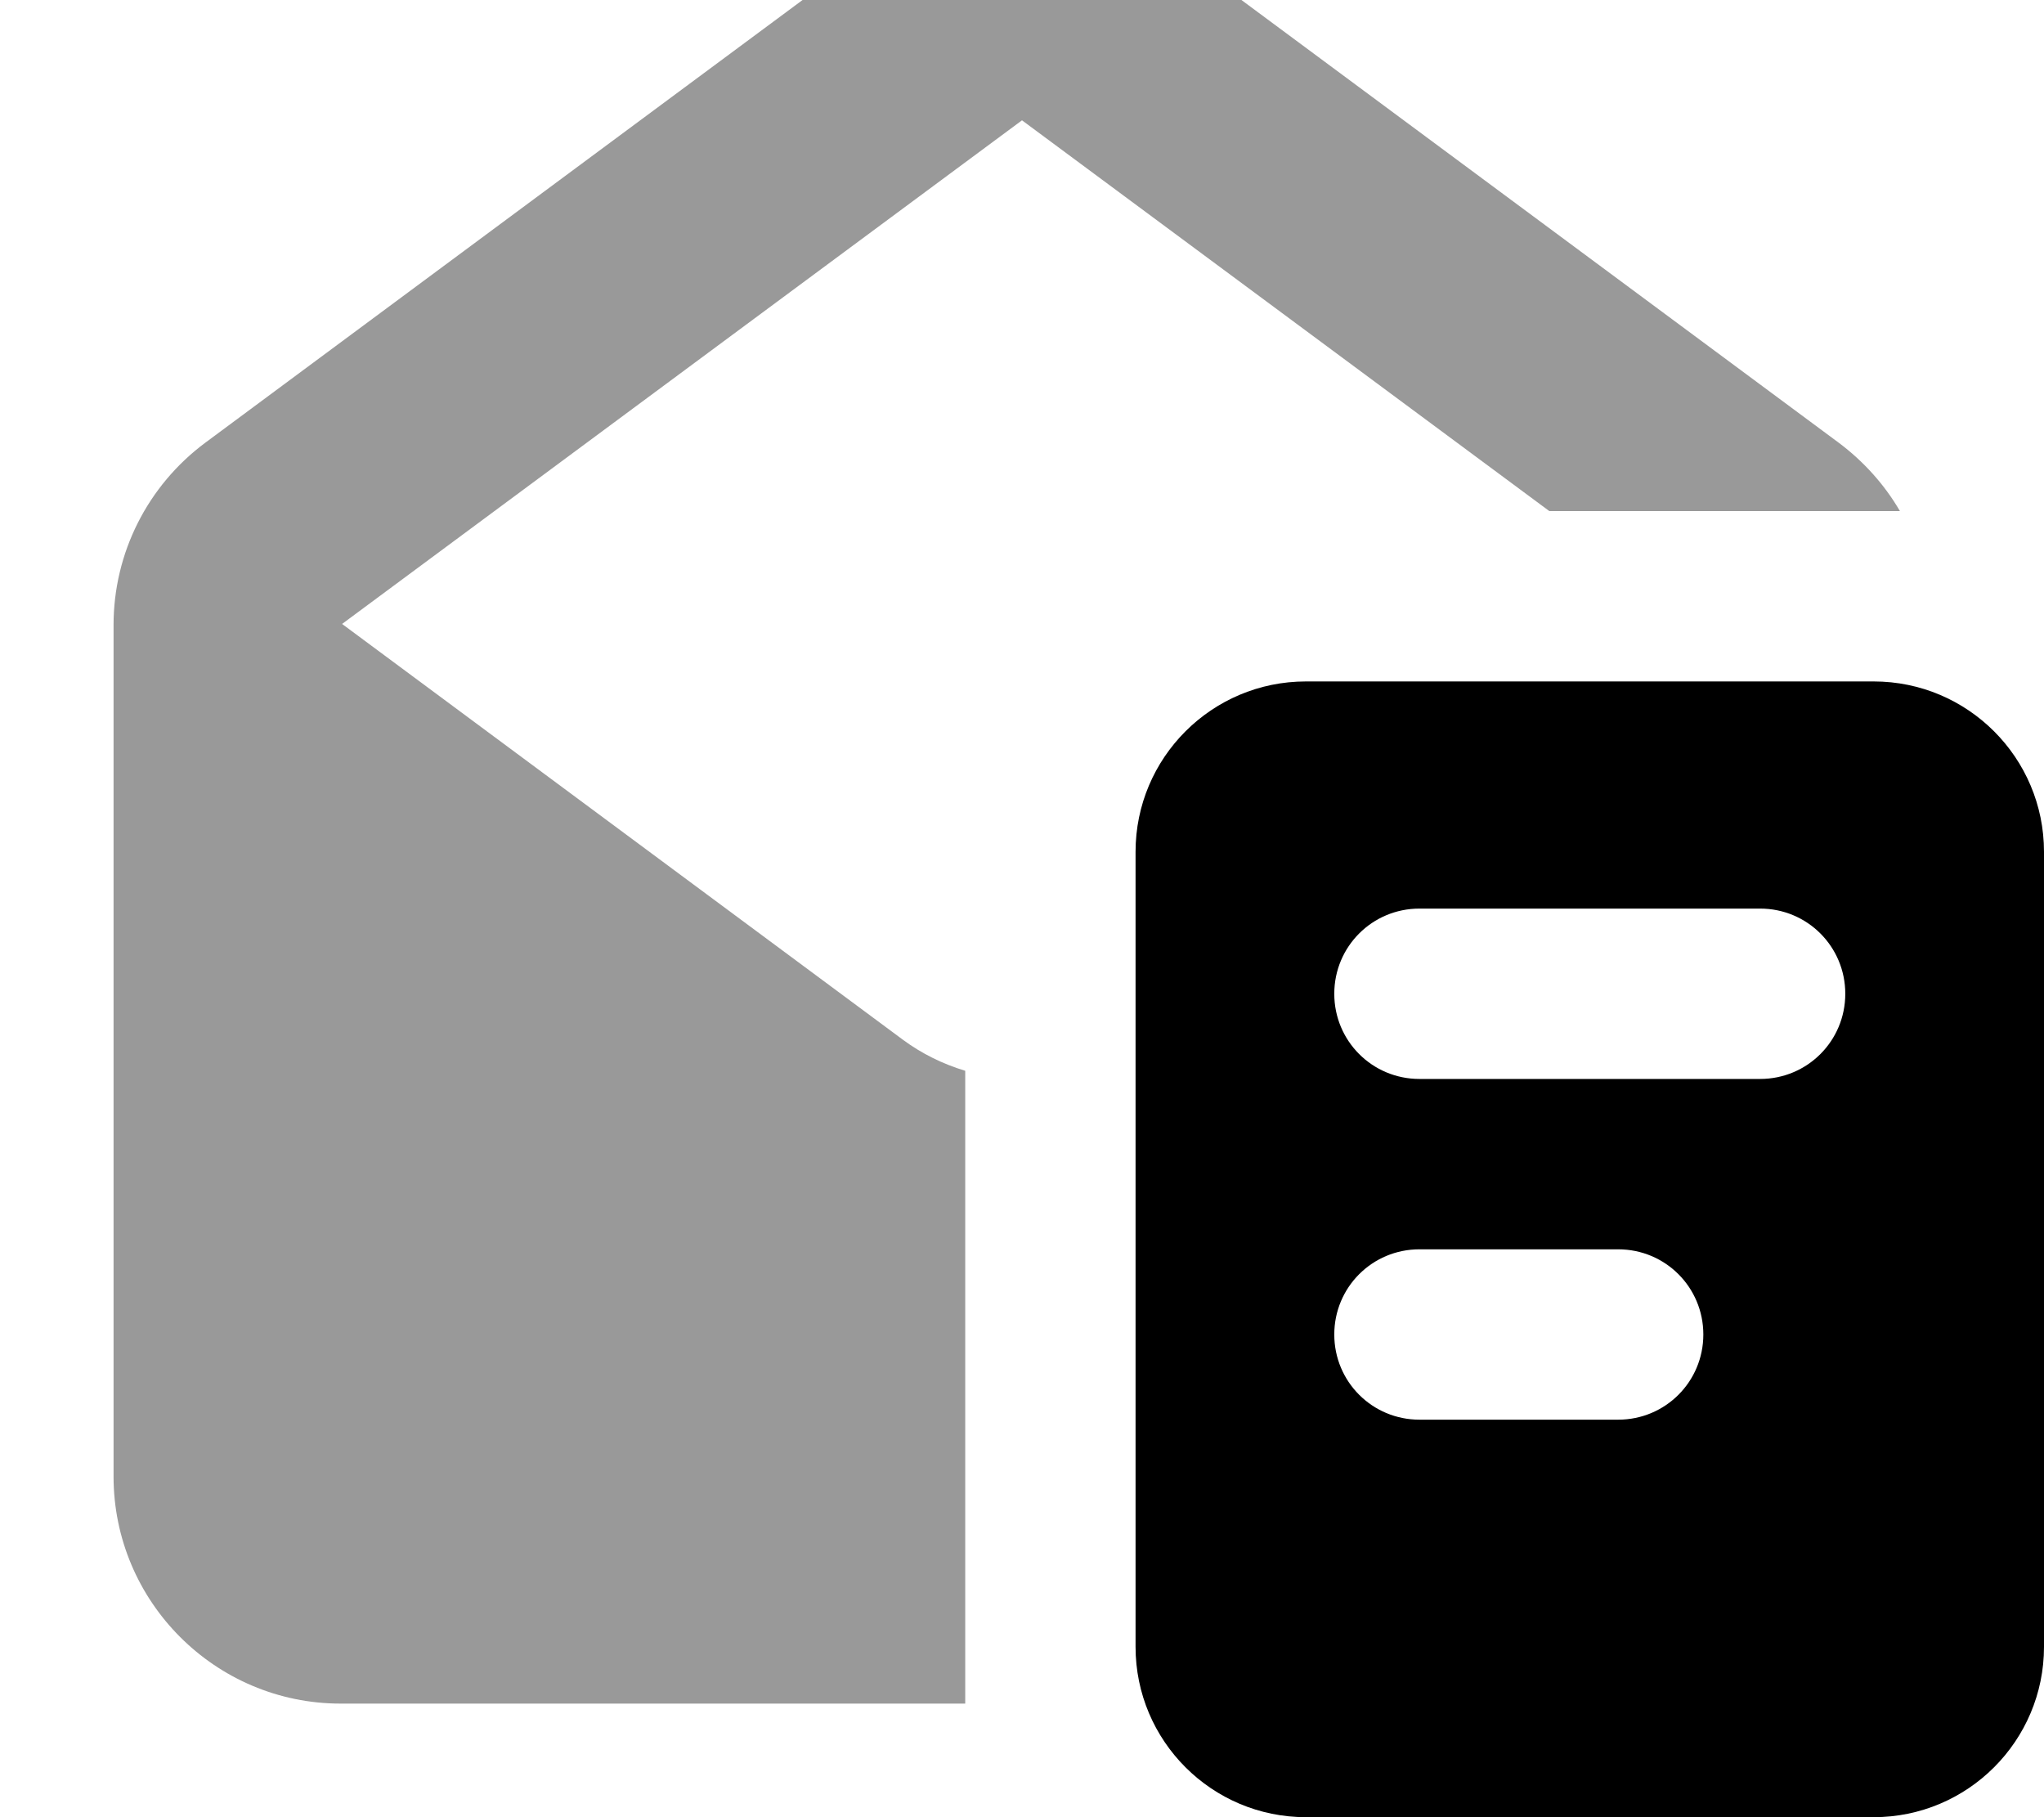 <svg xmlns="http://www.w3.org/2000/svg" viewBox="0 0 576 512"><!--! Font Awesome Pro 7.0.0 by @fontawesome - https://fontawesome.com License - https://fontawesome.com/license (Commercial License) Copyright 2025 Fonticons, Inc. --><path style="fill:currentColor;opacity:.4" d="M32 176.1L32 416c0 35.3 28.7 64 64 64l176 0 0-178.3c-6.3-1.9-12.2-4.8-17.5-8.7L96.4 175.8 288 33.9 436.6 144 535.4 144c-4.3-7.4-10.2-14-17.3-19.3L321.5-21c-9.7-7.2-21.4-11-33.5-11s-23.8 3.9-33.5 11L57.9 124.7C41.6 136.8 32 155.8 32 176.1z"/><path style="fill:currentColor;opacity:1" d="M368 192c-26.5 0-48 21.5-48 48l0 224c0 26.5 21.5 48 48 48l160 0c26.5 0 48-21.5 48-48l0-224c0-26.5-21.5-48-48-48l-160 0zm32 64l96 0c13.3 0 24 10.7 24 24s-10.7 24-24 24l-96 0c-13.3 0-24-10.7-24-24s10.7-24 24-24zm0 96l56 0c13.3 0 24 10.7 24 24s-10.7 24-24 24l-56 0c-13.3 0-24-10.7-24-24s10.7-24 24-24z"/></svg>